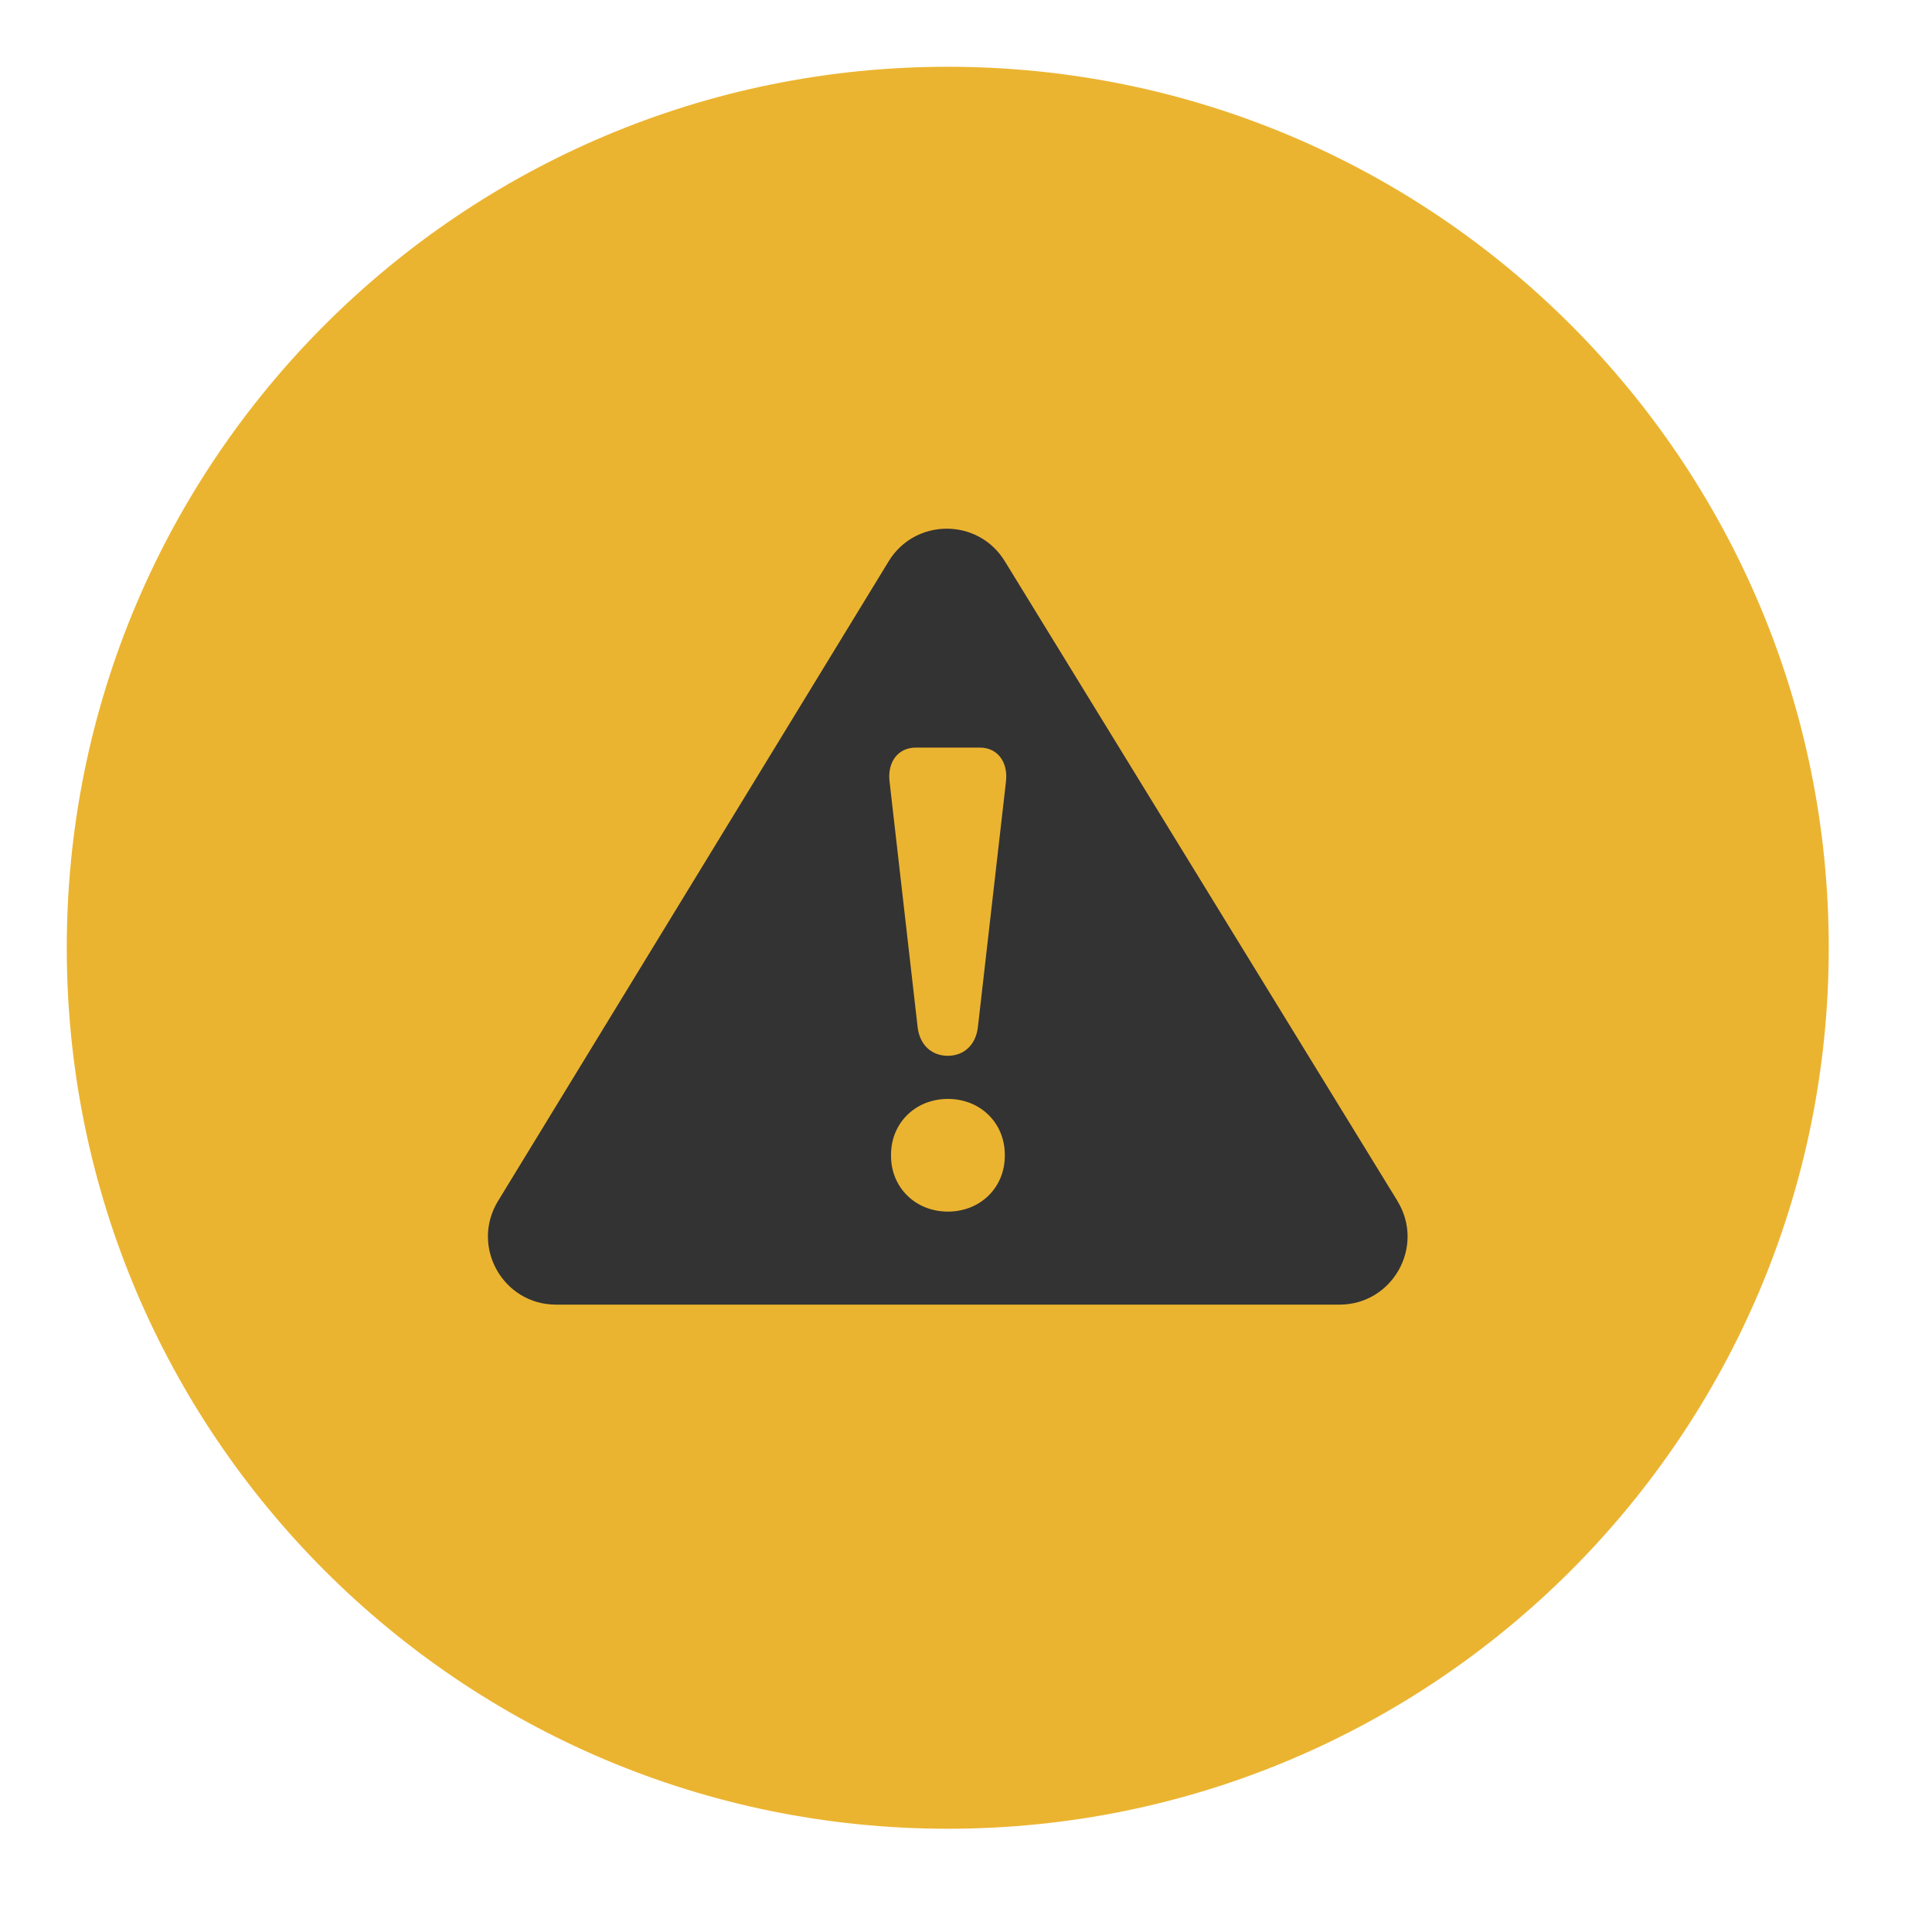 <?xml version="1.0" encoding="UTF-8"?> <svg xmlns="http://www.w3.org/2000/svg" id="Layer_1" data-name="Layer 1" viewBox="0 0 125 125"><defs><style> .cls-1 { fill: #333; } .cls-2 { fill: #ebb430; fill-rule: evenodd; } </style></defs><path class="cls-2" d="m61.32,4.32c31.48,0,57,25.52,57,57s-25.52,57-57,57S4.32,92.8,4.32,61.32,29.84,4.32,61.32,4.32Z"></path><path class="cls-1" d="m90.42,77.71l-25.41-41.4c-1.72-2.81-5.8-2.8-7.51,0l-25.28,41.4c-1.79,2.94.32,6.7,3.76,6.7h50.68c3.44,0,5.56-3.77,3.75-6.71Zm-25.41-2.92c0,2.03-1.57,3.6-3.68,3.6s-3.68-1.57-3.68-3.6v-.09c0-2.03,1.57-3.6,3.68-3.6s3.68,1.57,3.68,3.6v.09Zm-1.74-8.34c-.13,1.14-.89,1.86-1.95,1.86s-1.82-.72-1.95-1.86l-1.82-15.92c-.13-1.23.55-2.16,1.7-2.16h4.15c1.14,0,1.82.93,1.69,2.16l-1.82,15.92Z"></path></svg> 